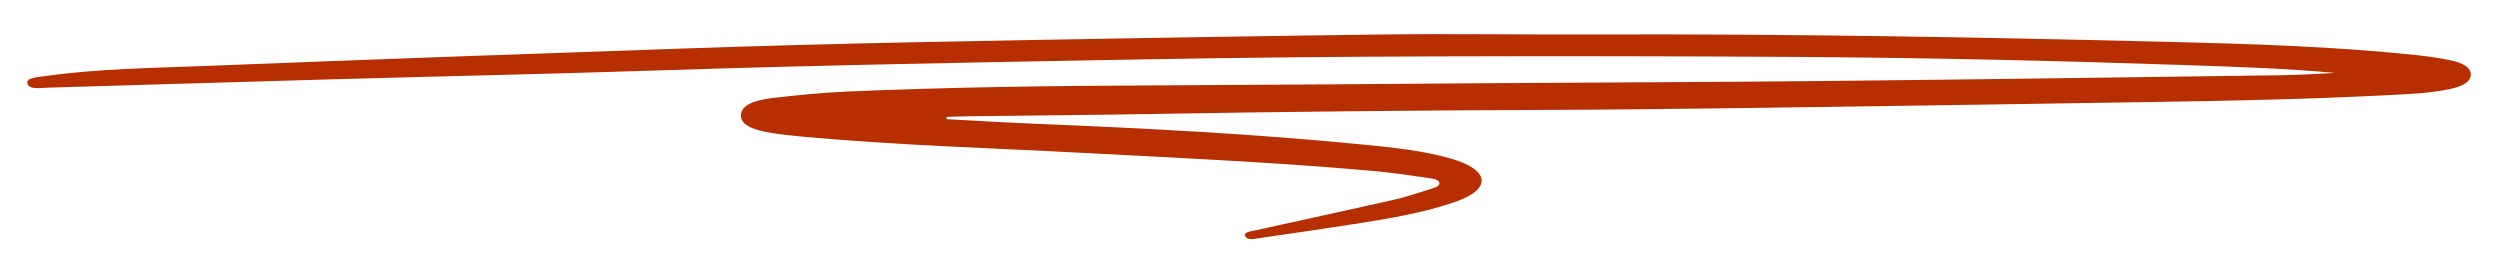<?xml version="1.0" encoding="UTF-8"?> <svg xmlns="http://www.w3.org/2000/svg" width="2476" height="267" viewBox="0 0 2476 267" fill="none"><path d="M937.496 118.073C968.706 119.66 999.825 121.566 1031.04 122.832C1137.19 127.192 1243.16 132.694 1348.33 143.03C1378.94 146.026 1409.81 149.07 1437.89 157.331C1475.54 168.394 1477.52 187.131 1442.19 199.612C1410.87 210.693 1375.4 216.495 1340.01 222.069C1309.6 226.853 1278.95 231.175 1248.46 235.637C1243 236.42 1235.73 238.502 1233.36 234.029C1231.07 229.785 1239.13 229.042 1244.35 227.889C1289.4 217.938 1334.62 208.218 1379.51 198.082C1392.33 195.173 1404.35 191.107 1416.52 187.319C1420.86 185.969 1426.33 184.271 1425.57 180.92C1424.81 177.478 1418.32 176.782 1413.61 176.114C1395.68 173.592 1377.66 170.886 1359.46 169.274C1264.44 160.789 1168.7 156.5 1073.04 151.434C979.672 146.496 885.852 143.838 793.023 135.158C783.527 134.277 774.024 133.259 764.774 131.788C749.116 129.256 734.133 125.18 733.81 114.655C733.5 103.537 748.863 98.929 765.323 97.037C789.766 94.218 814.526 91.725 839.518 90.653C937.995 86.387 1036.75 85.052 1135.67 84.634C1250.03 84.138 1364.32 83.138 1478.68 82.368C1591.59 81.62 1704.4 81.284 1817.31 80.124C1964.06 78.626 2110.74 76.487 2257.49 74.532C2275.88 74.271 2294.27 73.279 2312.67 72.194C2263.21 67.715 2213.3 66.11 2163.47 64.415C2037.3 60.153 1911.04 57.261 1784.75 56.426C1665.19 55.652 1545.64 55.472 1426.07 55.84C1330.17 56.122 1234.35 57 1138.59 58.702C974.334 61.618 810.074 64.534 646.105 69.924C541.7 73.366 437.071 75.523 332.511 78.46C237.553 81.135 142.673 84.039 47.713 86.806C39.982 87.05 29.216 88.985 27.195 82.962C25.175 76.939 36.895 76.483 44.149 75.453C97.217 67.868 152.043 67.355 206.326 65.232C360.711 59.143 515.089 53.557 669.625 48.293C751.247 45.501 833.019 43.214 914.783 41.659C1065.05 38.753 1215.4 36.122 1365.82 34.178C1438.06 33.251 1510.51 34.432 1582.82 34.146C1770.46 33.472 1958.04 36.821 2145.61 41.405C2228.13 43.429 2310.89 45.914 2392.66 54.512C2404.27 55.746 2415.87 57.437 2426.98 59.715C2438.9 62.143 2447.69 66.9 2447.08 74.62C2446.56 81.655 2438.04 85.592 2427.11 88.028C2406.95 92.468 2385.46 93.184 2364.22 94.269C2285.75 98.3 2206.91 99.855 2128.08 101.09C1995.47 103.176 1862.79 105.168 1730.1 106.978C1661.53 107.916 1592.95 108.627 1524.39 108.879C1398.96 109.385 1273.61 110.577 1148.31 112.777C1084.94 113.888 1021.49 114.358 958.12 115.195C951.206 115.27 944.291 115.619 937.369 115.831C937.362 116.608 937.426 117.341 937.496 118.119V118.073Z" fill="#B72F00"></path></svg> 